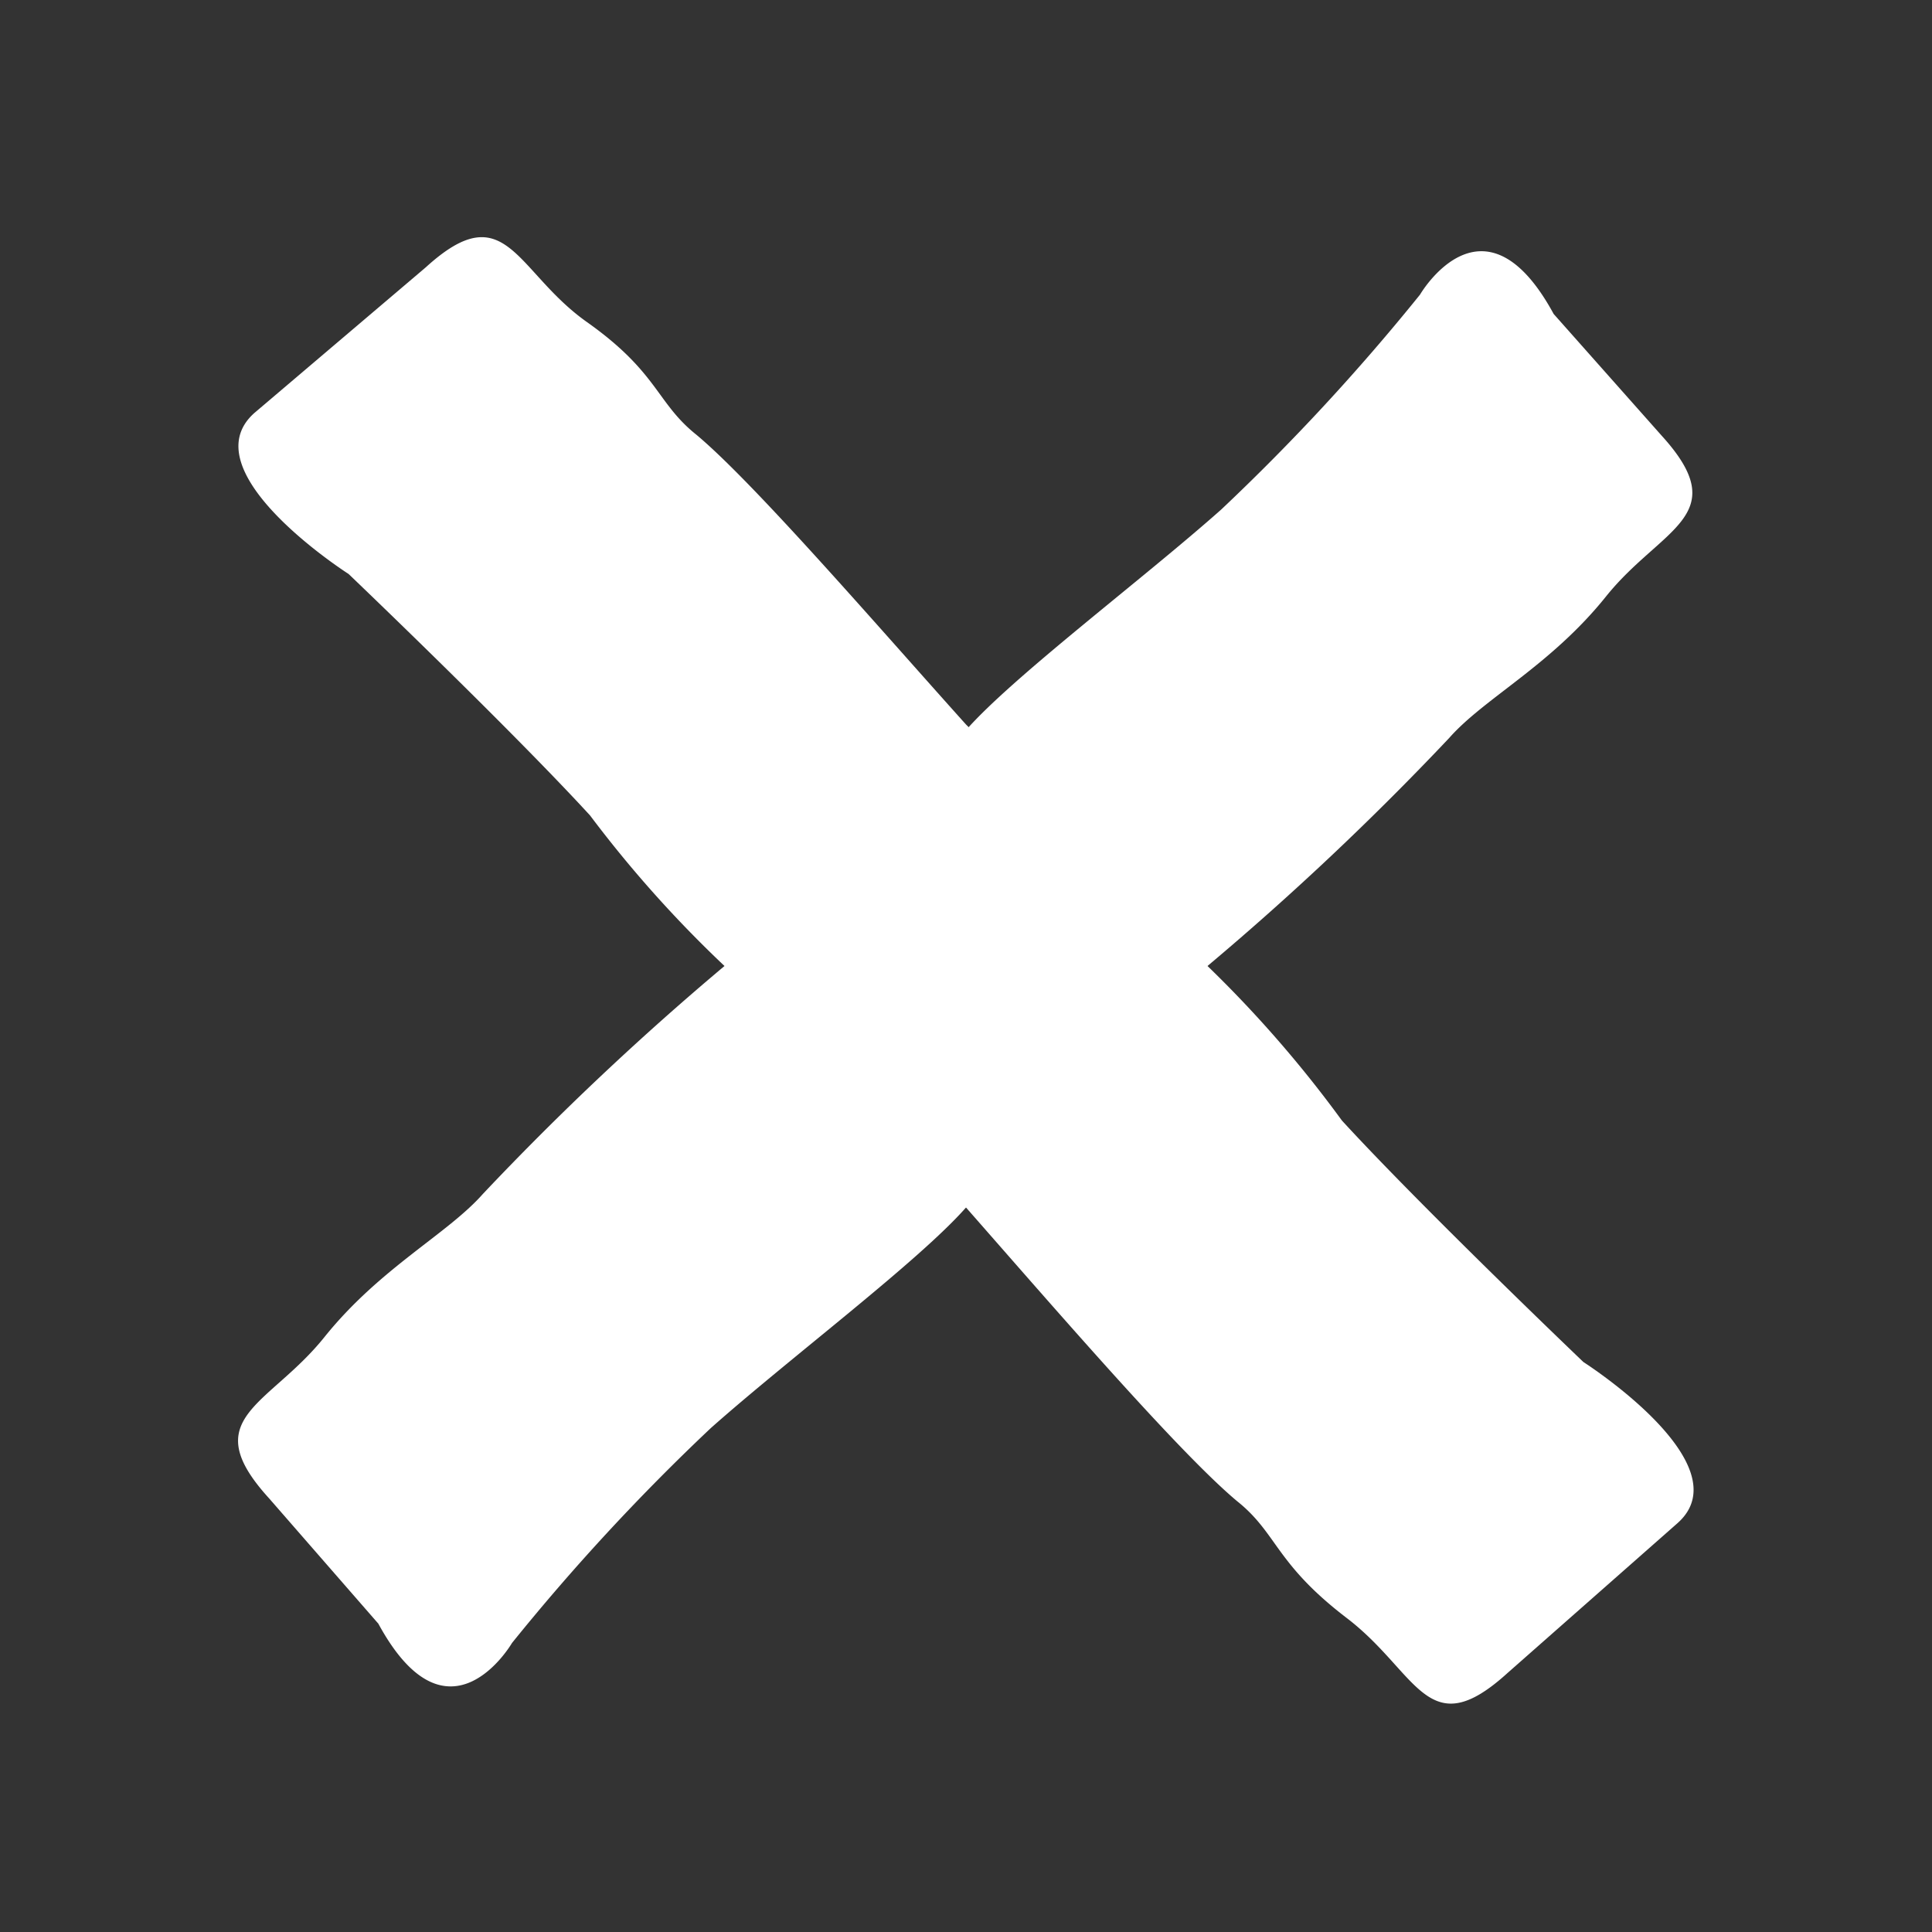 <svg id="Pieces" xmlns="http://www.w3.org/2000/svg" viewBox="0 0 24 24"><rect x="0" y="0" width="24" height="24" fill="#333333" stroke="none"/><defs><style>.cls-1{fill:#fff;}</style></defs><path class="cls-1" d="M12,15c-.59.67-2.19,1.87-3.17,2.74a26.84,26.84,0,0,0-2.47,2.67s-.79,1.36-1.66-.24L3.34,18.61c-.91-1,0-1.14.69-2S5.56,15.33,6,14.83A35.87,35.87,0,0,1,9,12c1-1,3-2.93,3-2.93.59-.67,2.19-1.87,3.17-2.74a26.84,26.84,0,0,0,2.47-2.67s.79-1.36,1.66.24l1.34,1.51c.91,1,0,1.14-.69,2S18.44,8.67,18,9.17A35.87,35.87,0,0,1,15,12Z"/><path class="cls-1" d="M12,15c1.09,1.24,2.65,3.05,3.37,3.65.5.4.47.77,1.36,1.45s1,1.59,2,.68l2.11-1.86c.82-.73-1.17-2-1.17-2s-2-1.91-3-3A14.81,14.81,0,0,0,15,12l-3-3C10.93,7.81,9.37,6,8.65,5.4,8.15,5,8.18,4.63,7.29,4s-1-1.59-2-.68L3.16,5.13c-.82.73,1.17,2,1.17,2s2,1.91,3,3A14.81,14.81,0,0,0,9,12Z"/></svg>